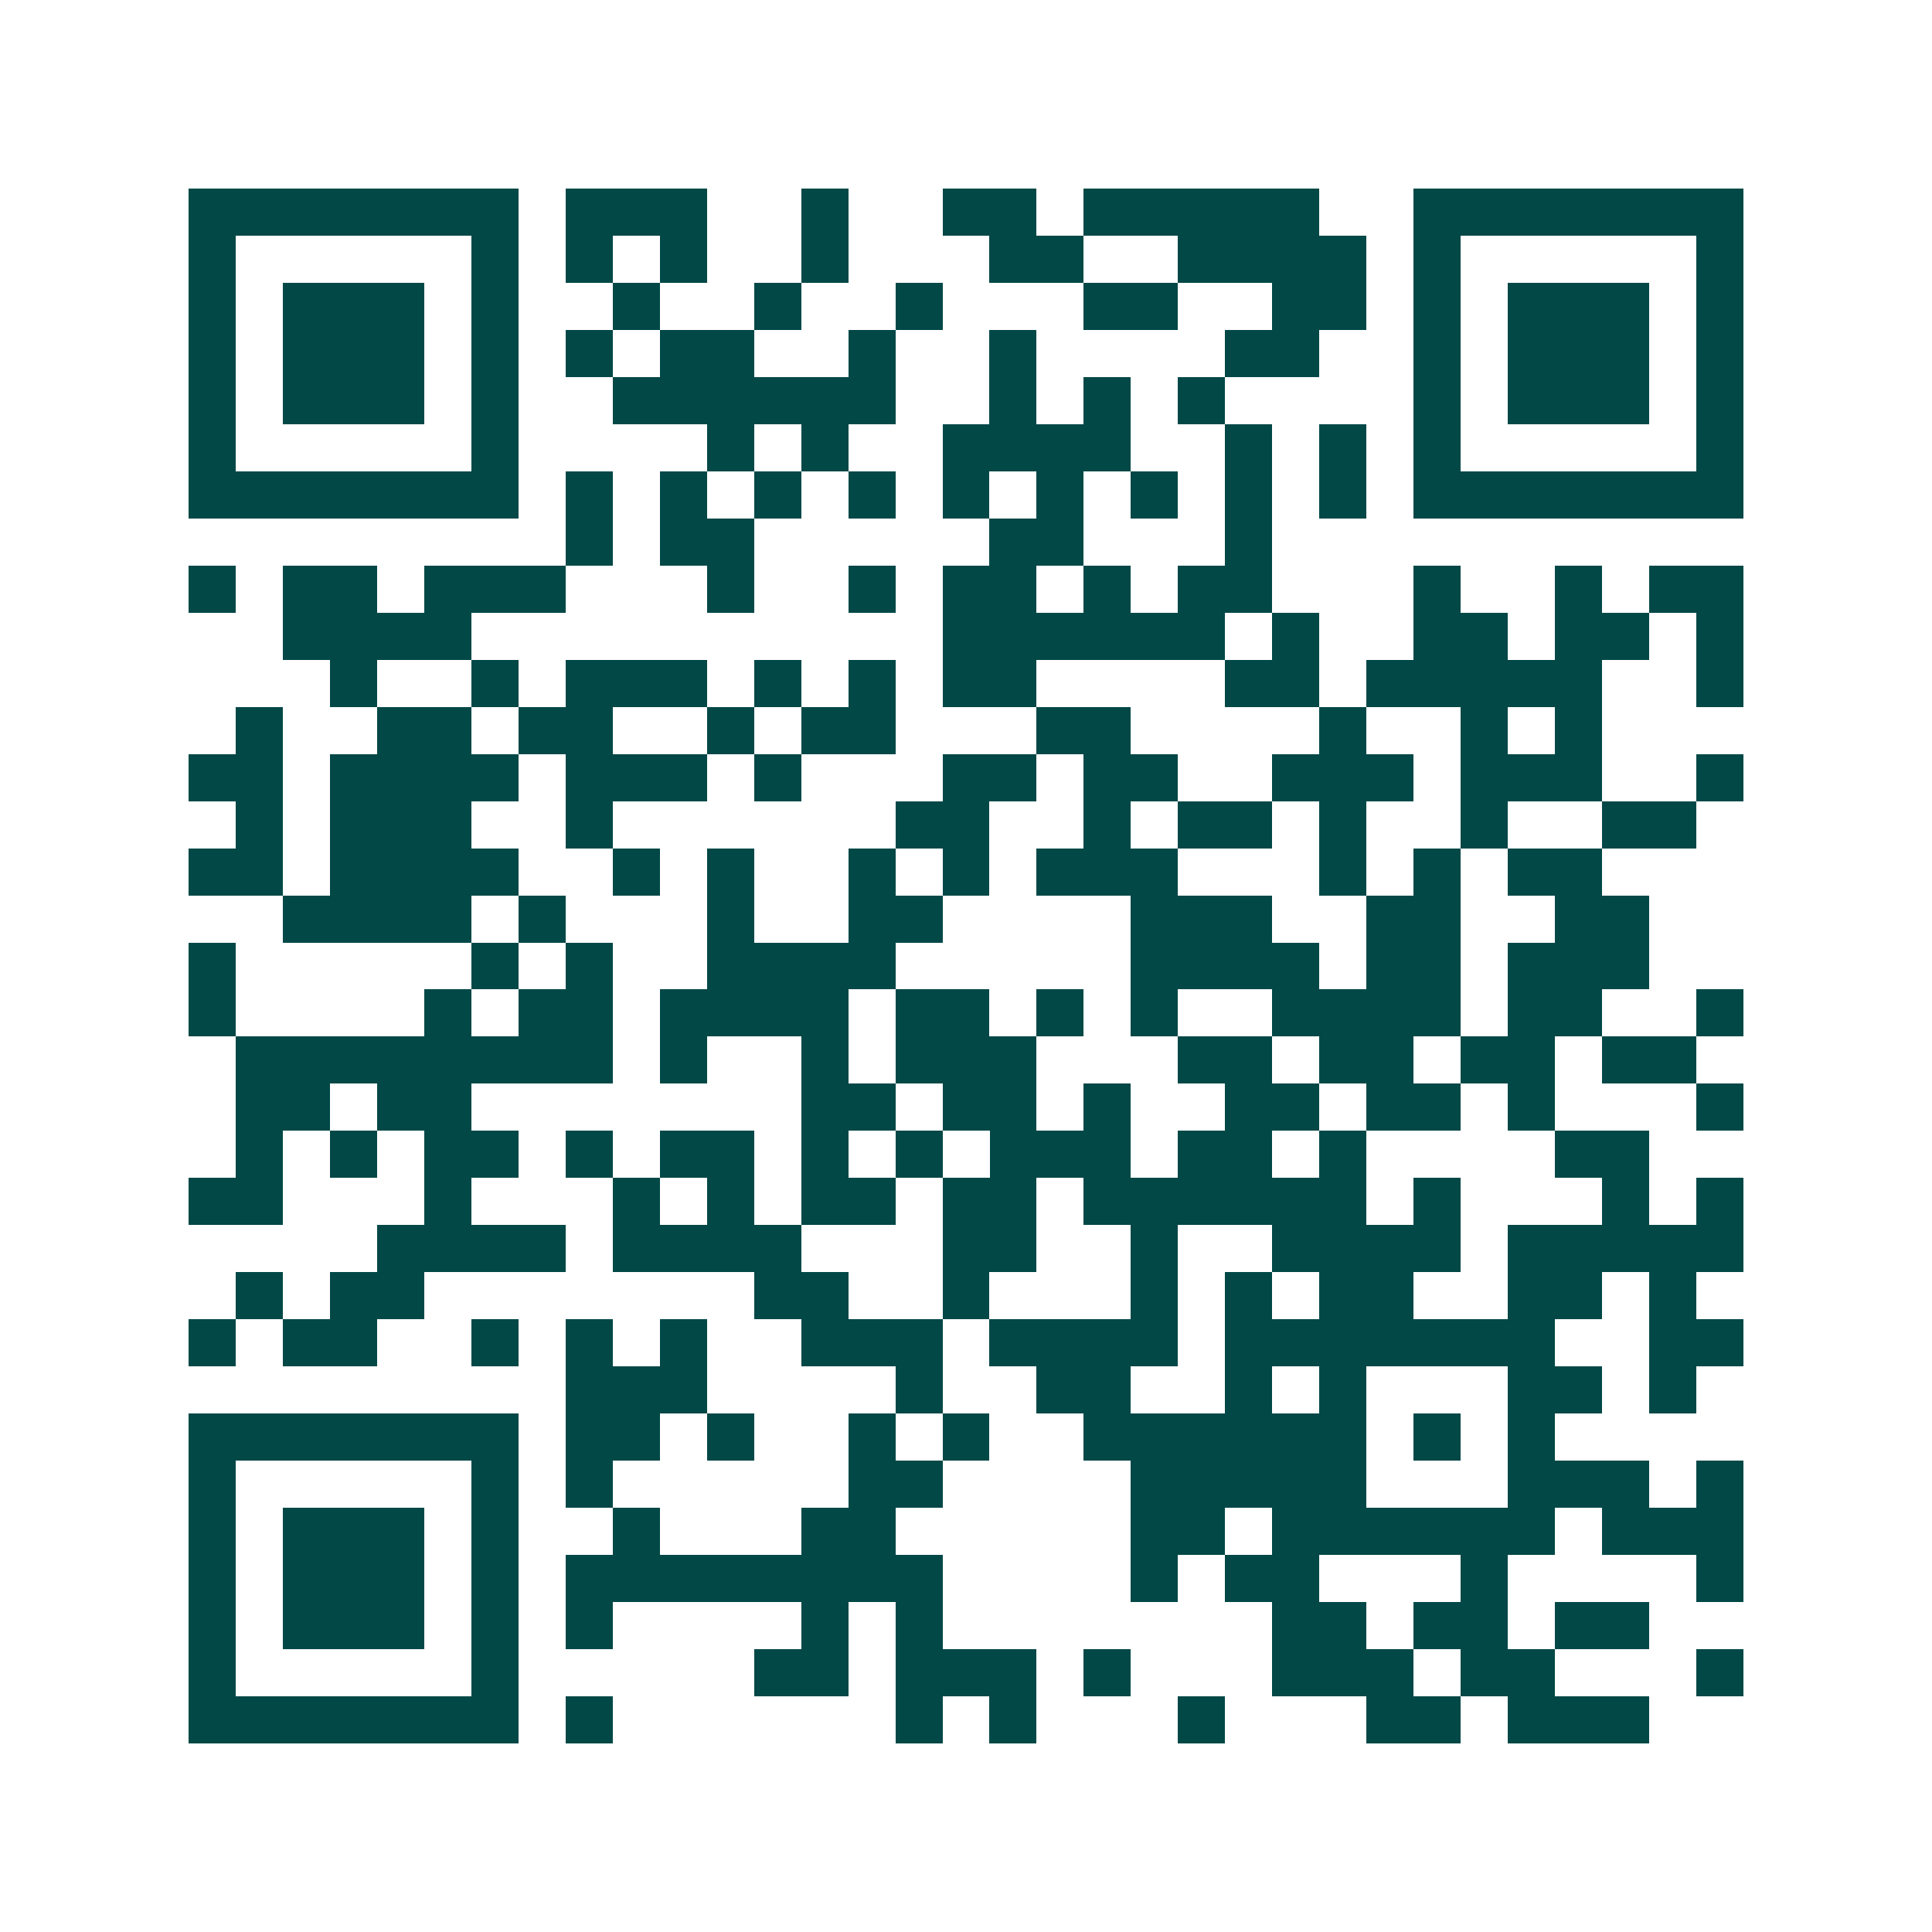 <svg xmlns="http://www.w3.org/2000/svg" width="200" height="200" viewBox="0 0 41 41" shape-rendering="crispEdges"><path fill="#ffffff" d="M0 0h41v41H0z"/><path stroke="#014847" d="M4 4.5h7m1 0h3m2 0h1m2 0h2m1 0h5m2 0h7M4 5.5h1m5 0h1m1 0h1m1 0h1m2 0h1m3 0h2m2 0h4m1 0h1m5 0h1M4 6.5h1m1 0h3m1 0h1m2 0h1m2 0h1m2 0h1m3 0h2m2 0h2m1 0h1m1 0h3m1 0h1M4 7.5h1m1 0h3m1 0h1m1 0h1m1 0h2m2 0h1m2 0h1m4 0h2m2 0h1m1 0h3m1 0h1M4 8.5h1m1 0h3m1 0h1m2 0h6m2 0h1m1 0h1m1 0h1m4 0h1m1 0h3m1 0h1M4 9.5h1m5 0h1m4 0h1m1 0h1m2 0h4m2 0h1m1 0h1m1 0h1m5 0h1M4 10.5h7m1 0h1m1 0h1m1 0h1m1 0h1m1 0h1m1 0h1m1 0h1m1 0h1m1 0h1m1 0h7M12 11.5h1m1 0h2m5 0h2m3 0h1M4 12.5h1m1 0h2m1 0h3m3 0h1m2 0h1m1 0h2m1 0h1m1 0h2m3 0h1m2 0h1m1 0h2M6 13.5h4m10 0h6m1 0h1m2 0h2m1 0h2m1 0h1M7 14.5h1m2 0h1m1 0h3m1 0h1m1 0h1m1 0h2m4 0h2m1 0h5m2 0h1M5 15.5h1m2 0h2m1 0h2m2 0h1m1 0h2m3 0h2m4 0h1m2 0h1m1 0h1M4 16.5h2m1 0h4m1 0h3m1 0h1m3 0h2m1 0h2m2 0h3m1 0h3m2 0h1M5 17.5h1m1 0h3m2 0h1m6 0h2m2 0h1m1 0h2m1 0h1m2 0h1m2 0h2M4 18.5h2m1 0h4m2 0h1m1 0h1m2 0h1m1 0h1m1 0h3m3 0h1m1 0h1m1 0h2M6 19.5h4m1 0h1m3 0h1m2 0h2m4 0h3m2 0h2m2 0h2M4 20.5h1m5 0h1m1 0h1m2 0h4m5 0h4m1 0h2m1 0h3M4 21.5h1m4 0h1m1 0h2m1 0h4m1 0h2m1 0h1m1 0h1m2 0h4m1 0h2m2 0h1M5 22.5h8m1 0h1m2 0h1m1 0h3m3 0h2m1 0h2m1 0h2m1 0h2M5 23.5h2m1 0h2m7 0h2m1 0h2m1 0h1m2 0h2m1 0h2m1 0h1m3 0h1M5 24.5h1m1 0h1m1 0h2m1 0h1m1 0h2m1 0h1m1 0h1m1 0h3m1 0h2m1 0h1m4 0h2M4 25.5h2m3 0h1m3 0h1m1 0h1m1 0h2m1 0h2m1 0h6m1 0h1m3 0h1m1 0h1M8 26.5h4m1 0h4m3 0h2m2 0h1m2 0h4m1 0h5M5 27.5h1m1 0h2m7 0h2m2 0h1m3 0h1m1 0h1m1 0h2m2 0h2m1 0h1M4 28.5h1m1 0h2m2 0h1m1 0h1m1 0h1m2 0h3m1 0h4m1 0h7m2 0h2M12 29.5h3m4 0h1m2 0h2m2 0h1m1 0h1m3 0h2m1 0h1M4 30.5h7m1 0h2m1 0h1m2 0h1m1 0h1m2 0h6m1 0h1m1 0h1M4 31.5h1m5 0h1m1 0h1m5 0h2m4 0h5m3 0h3m1 0h1M4 32.5h1m1 0h3m1 0h1m2 0h1m3 0h2m5 0h2m1 0h6m1 0h3M4 33.5h1m1 0h3m1 0h1m1 0h8m4 0h1m1 0h2m3 0h1m4 0h1M4 34.5h1m1 0h3m1 0h1m1 0h1m4 0h1m1 0h1m7 0h2m1 0h2m1 0h2M4 35.5h1m5 0h1m5 0h2m1 0h3m1 0h1m3 0h3m1 0h2m3 0h1M4 36.5h7m1 0h1m6 0h1m1 0h1m3 0h1m3 0h2m1 0h3"/></svg>
